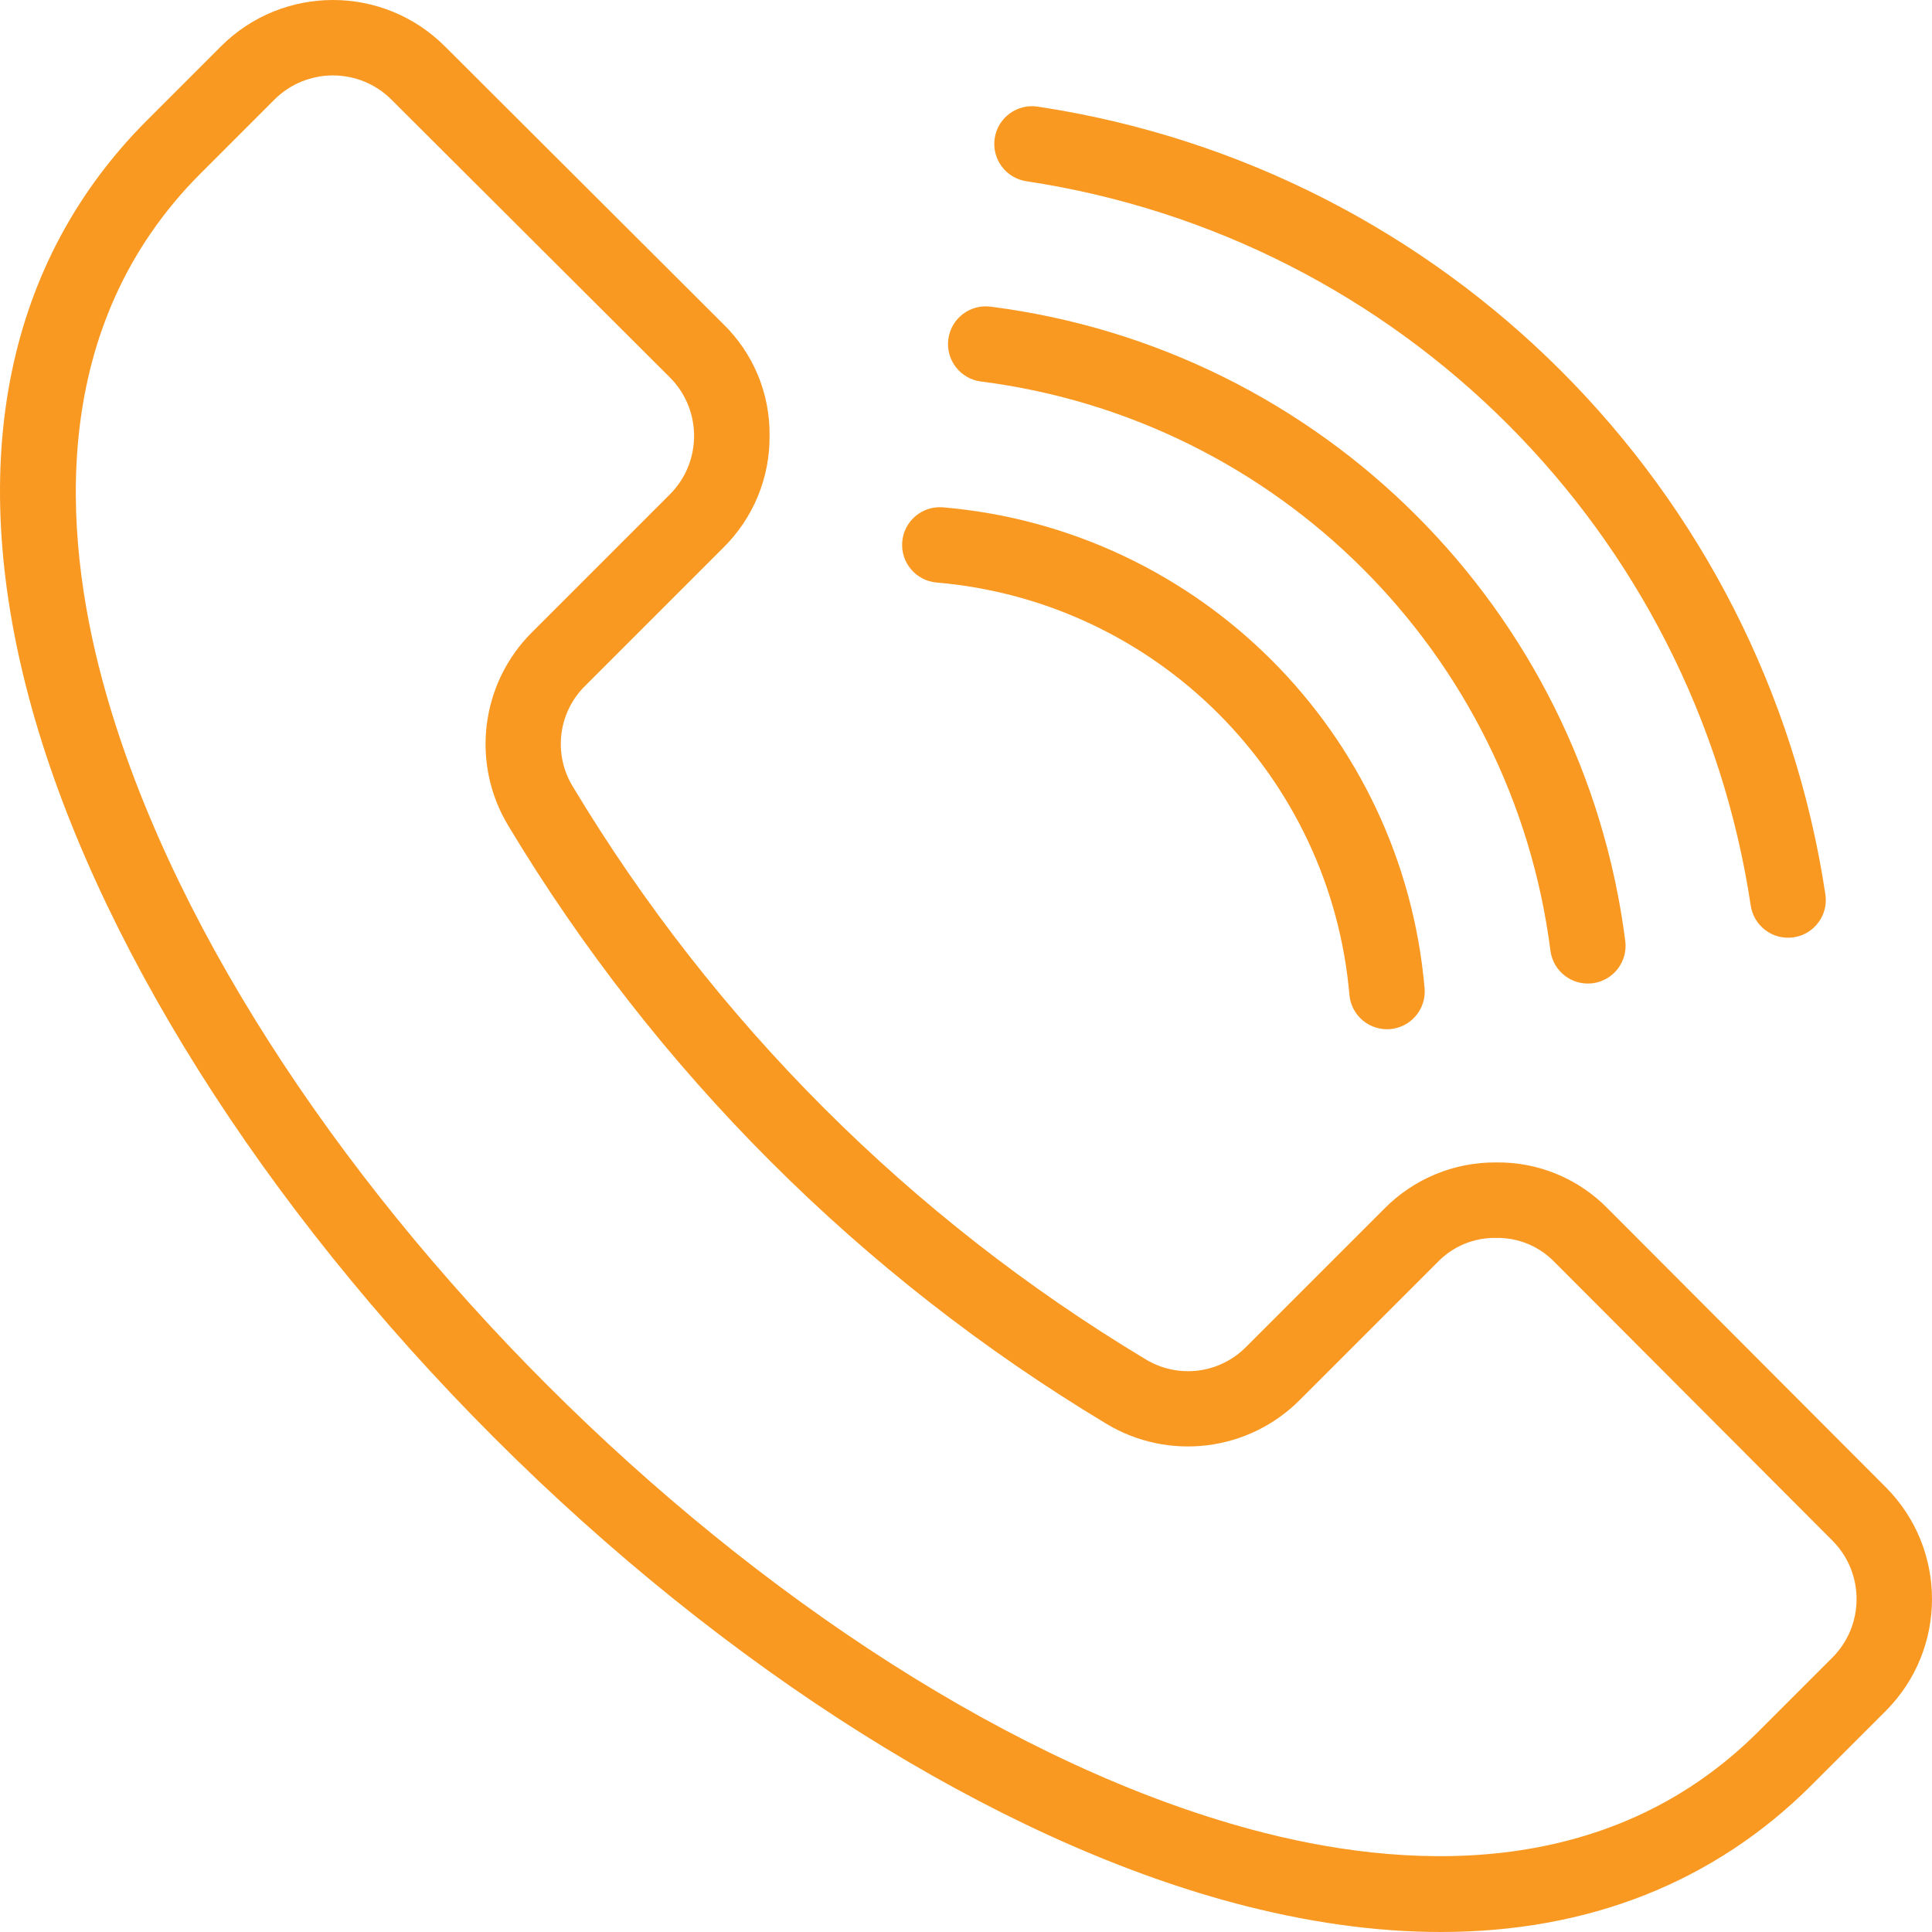 <?xml version="1.0" encoding="UTF-8"?> <svg xmlns="http://www.w3.org/2000/svg" width="324" height="324" viewBox="0 0 324 324" fill="none"> <g clip-path="url(#clip0_2_6)"> <path d="M316.264 249.426L269.682 202.736C267.249 200.228 264.33 198.243 261.103 196.903C257.876 195.563 254.41 194.896 250.916 194.943H250.903C247.414 194.914 243.955 195.587 240.731 196.922C237.508 198.257 234.586 200.227 232.139 202.714L209.018 225.834C206.844 228.059 203.975 229.476 200.887 229.852C197.798 230.228 194.674 229.539 192.029 227.901C152.684 204.256 119.744 171.315 96.099 131.969C94.46 129.325 93.772 126.2 94.148 123.112C94.523 120.023 95.941 117.155 98.166 114.98L121.286 91.86C123.775 89.411 125.746 86.487 127.081 83.261C128.416 80.035 129.088 76.574 129.057 73.083C129.104 69.589 128.437 66.122 127.097 62.895C125.757 59.669 123.772 56.749 121.264 54.316L74.573 7.735C64.2 -2.587 47.433 -2.577 37.071 7.757L24.679 20.148C1.061 43.767 -5.776 77.324 4.906 117.192C15.595 157.082 44.014 202.252 82.882 241.118C121.75 279.984 166.92 308.405 206.808 319.094C219.043 322.371 230.679 324 241.62 323.999C266.331 323.999 287.48 315.689 303.851 299.319L316.242 286.929C326.578 276.567 326.587 259.799 316.264 249.426ZM307.294 277.978L294.902 290.369C269.333 315.939 234.665 313.453 210.085 306.867C130.44 285.525 38.474 193.56 17.131 113.916C10.545 89.335 8.061 54.666 33.63 29.098L46.02 16.706C51.439 11.301 60.208 11.296 65.634 16.696L112.324 63.278C117.748 68.692 117.758 77.478 112.345 82.902L112.334 82.913L89.215 106.033C80.565 114.654 78.933 128.074 85.265 138.517C109.966 179.621 144.379 214.034 185.483 238.735C195.926 245.067 209.345 243.435 217.967 234.786L241.087 211.666C242.354 210.348 243.88 209.307 245.569 208.608C247.257 207.908 249.073 207.566 250.9 207.601H250.908C252.737 207.567 254.552 207.911 256.241 208.612C257.93 209.314 259.456 210.357 260.722 211.676L307.304 258.367C312.703 263.79 312.698 272.559 307.294 277.978ZM172.131 30.396C234.882 39.861 284.139 89.117 293.603 151.869C293.726 152.691 294.01 153.481 294.439 154.193C294.867 154.906 295.432 155.527 296.101 156.021C296.769 156.515 297.529 156.872 298.335 157.073C299.142 157.273 299.981 157.313 300.803 157.189C304.258 156.671 306.641 153.449 306.122 149.993C295.833 81.741 242.259 28.167 174.008 17.879C170.552 17.36 167.329 19.743 166.812 23.199C166.688 24.02 166.728 24.859 166.929 25.665C167.129 26.472 167.487 27.231 167.981 27.899C168.475 28.567 169.095 29.132 169.807 29.56C170.52 29.989 171.309 30.273 172.131 30.396Z" fill="#F99922"></path> <path d="M164.554 63.986C214.398 70.356 253.642 109.601 260.012 159.444C260.47 162.909 263.649 165.347 267.114 164.89C268.767 164.672 270.268 163.809 271.289 162.49C272.31 161.172 272.77 159.503 272.567 157.847C265.47 102.279 221.718 58.529 166.15 51.431C162.686 50.967 159.501 53.398 159.038 56.862C158.573 60.326 161.005 63.511 164.469 63.975C164.497 63.979 164.525 63.983 164.554 63.986Z" fill="#F99922"></path> <path d="M157.073 97.69C193.92 100.853 223.144 130.077 226.307 166.925C226.477 168.575 227.289 170.093 228.567 171.151C229.845 172.21 231.488 172.723 233.142 172.582C234.795 172.441 236.327 171.656 237.407 170.396C238.488 169.136 239.03 167.503 238.917 165.847C235.231 122.86 201.137 88.767 158.151 85.08C154.669 84.783 151.605 87.365 151.308 90.848C151.011 94.33 153.593 97.394 157.075 97.691L157.073 97.69Z" fill="#F99922"></path> </g> <defs> <clipPath id="clip0_2_6"> <rect width="324" height="324" fill="white"></rect> </clipPath> </defs> </svg> 